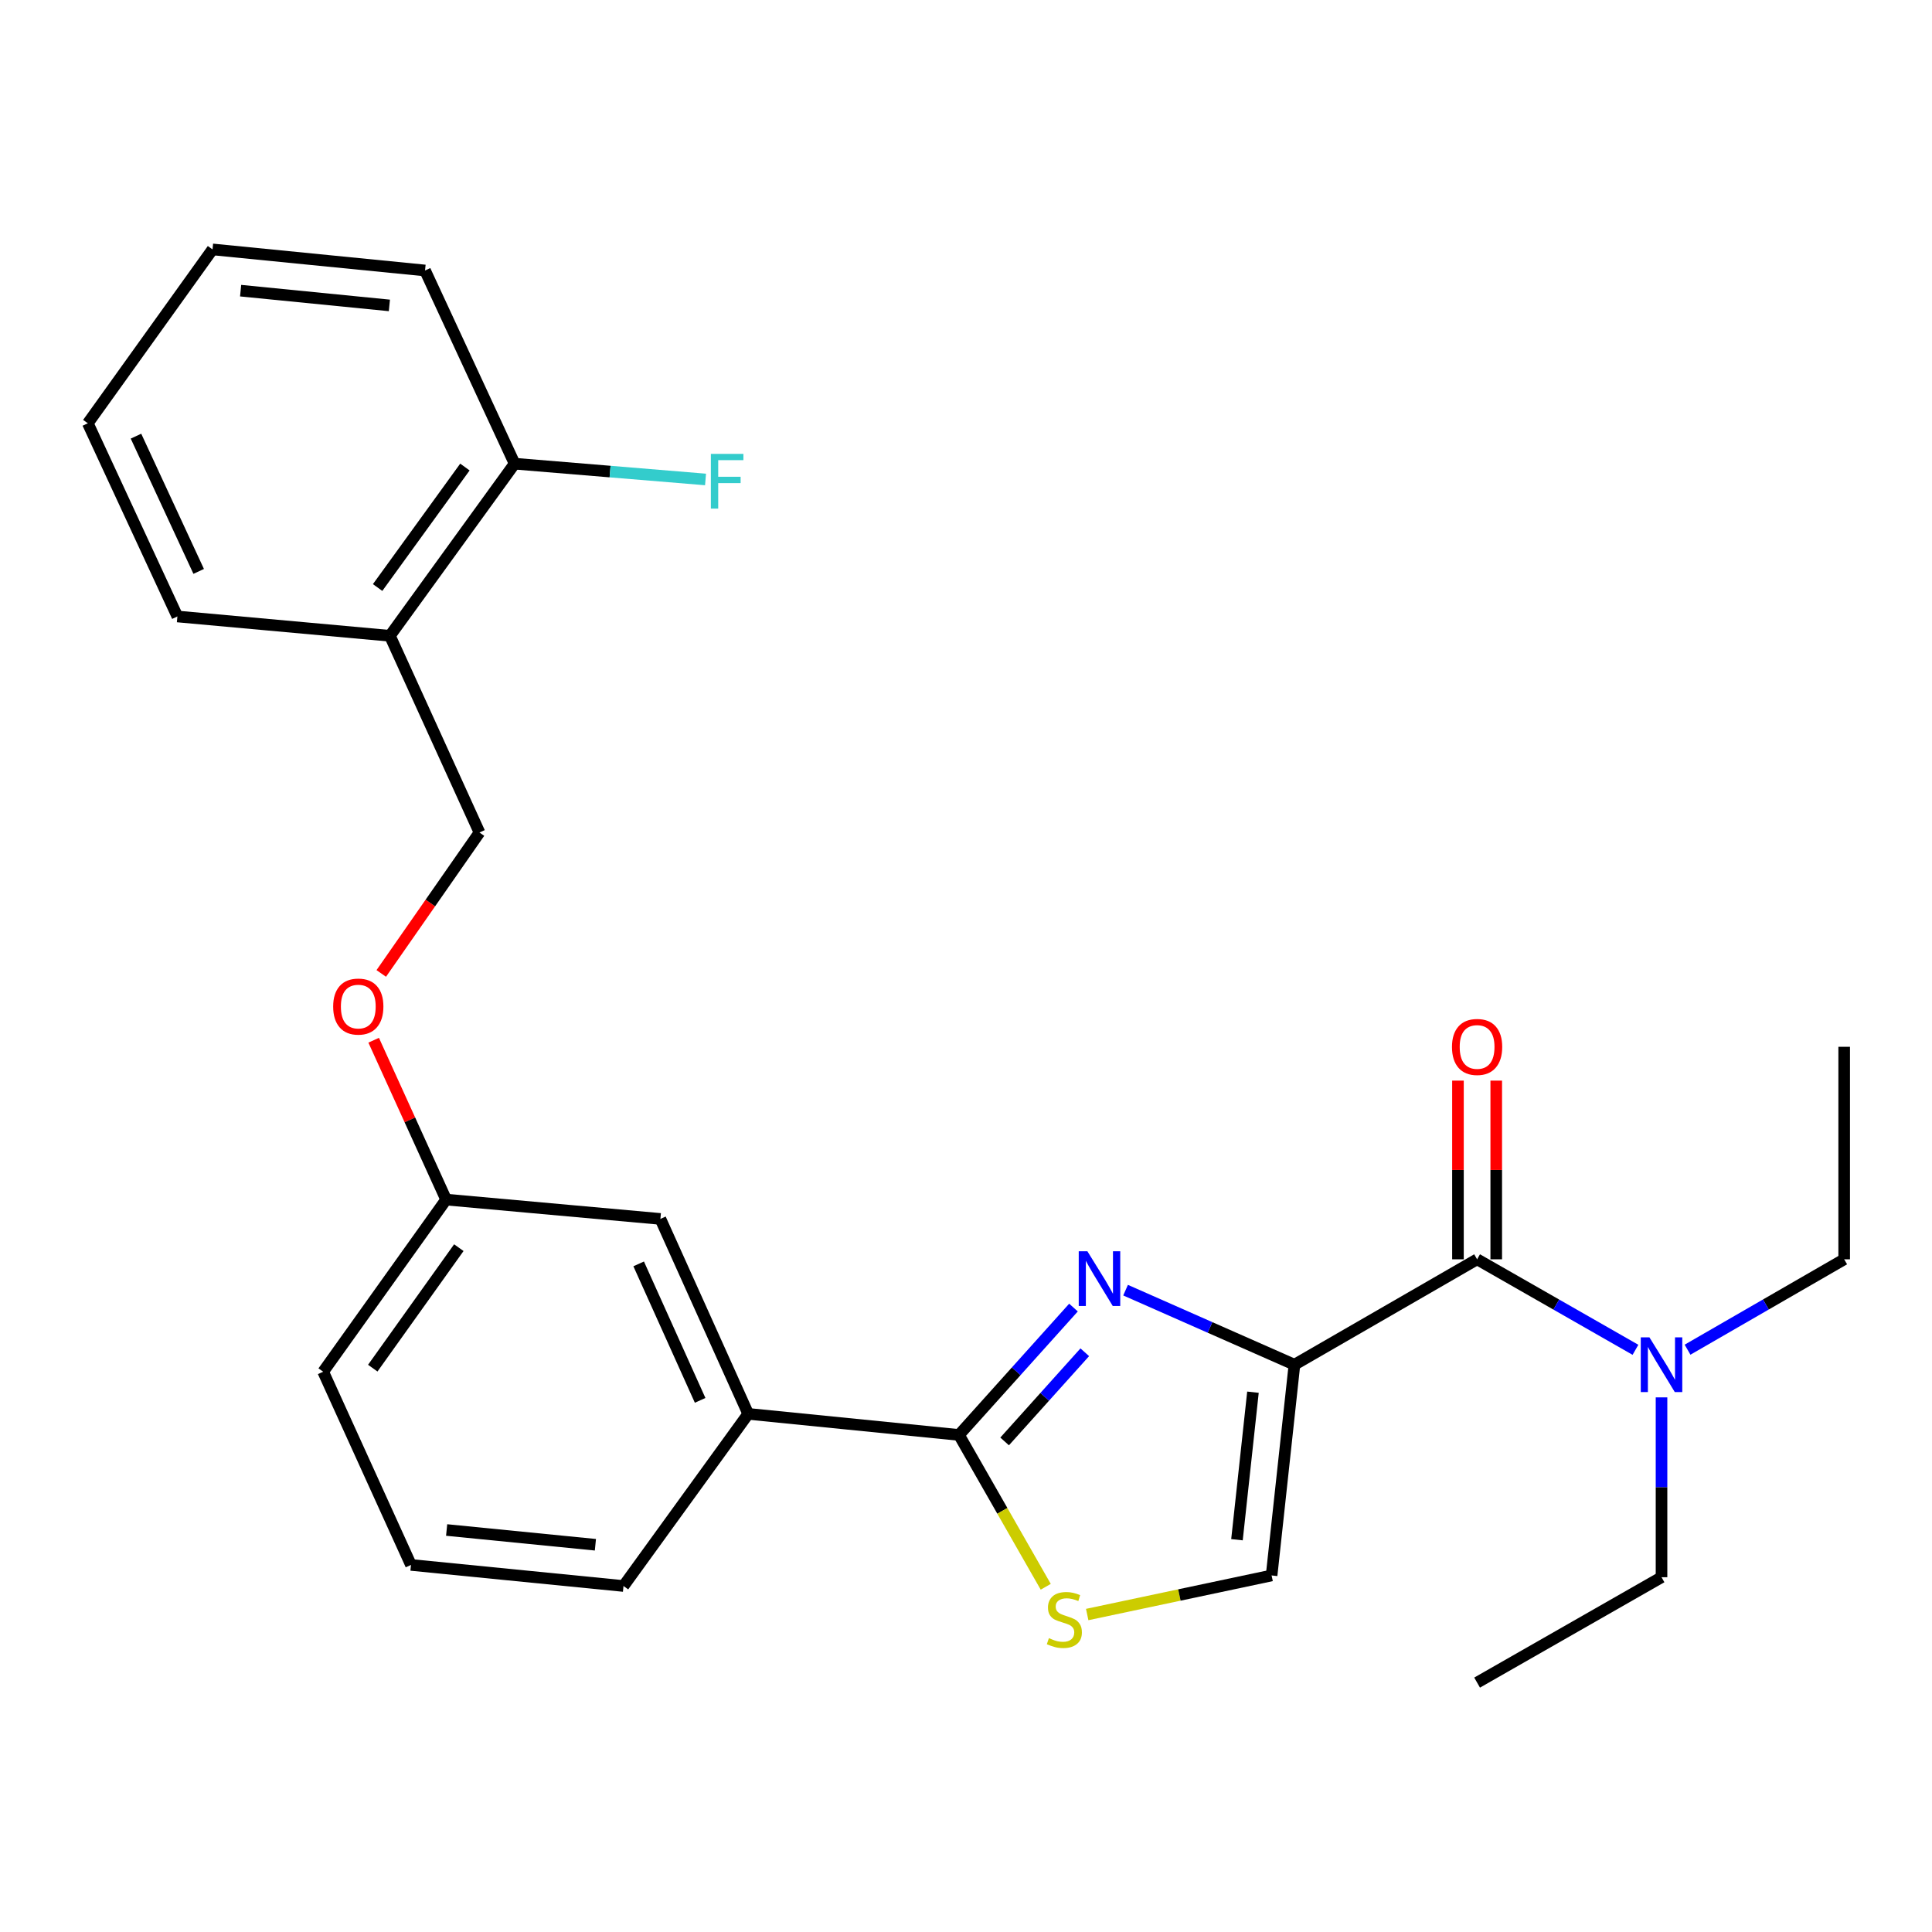 <?xml version='1.0' encoding='iso-8859-1'?>
<svg version='1.1' baseProfile='full'
              xmlns='http://www.w3.org/2000/svg'
                      xmlns:rdkit='http://www.rdkit.org/xml'
                      xmlns:xlink='http://www.w3.org/1999/xlink'
                  xml:space='preserve'
width='1000px' height='1000px' viewBox='0 0 1000 1000'>
<!-- END OF HEADER -->
<rect style='opacity:1.0;fill:#FFFFFF;stroke:none' width='1000' height='1000' x='0' y='0'> </rect>
<path class='bond-0' d='M 954.545,651.816 L 954.545,541.818' style='fill:none;fill-rule:evenodd;stroke:#000000;stroke-width:6px;stroke-linecap:butt;stroke-linejoin:miter;stroke-opacity:1' />
<path class='bond-1' d='M 954.545,651.816 L 914.008,675.207' style='fill:none;fill-rule:evenodd;stroke:#000000;stroke-width:6px;stroke-linecap:butt;stroke-linejoin:miter;stroke-opacity:1' />
<path class='bond-1' d='M 914.008,675.207 L 873.471,698.598' style='fill:none;fill-rule:evenodd;stroke:#0000FF;stroke-width:6px;stroke-linecap:butt;stroke-linejoin:miter;stroke-opacity:1' />
<path class='bond-2' d='M 764.544,651.816 L 805.529,675.238' style='fill:none;fill-rule:evenodd;stroke:#000000;stroke-width:6px;stroke-linecap:butt;stroke-linejoin:miter;stroke-opacity:1' />
<path class='bond-2' d='M 805.529,675.238 L 846.513,698.661' style='fill:none;fill-rule:evenodd;stroke:#0000FF;stroke-width:6px;stroke-linecap:butt;stroke-linejoin:miter;stroke-opacity:1' />
<path class='bond-3' d='M 774.451,651.816 L 774.451,605.572' style='fill:none;fill-rule:evenodd;stroke:#000000;stroke-width:6px;stroke-linecap:butt;stroke-linejoin:miter;stroke-opacity:1' />
<path class='bond-3' d='M 774.451,605.572 L 774.451,559.328' style='fill:none;fill-rule:evenodd;stroke:#FF0000;stroke-width:6px;stroke-linecap:butt;stroke-linejoin:miter;stroke-opacity:1' />
<path class='bond-3' d='M 754.637,651.816 L 754.637,605.572' style='fill:none;fill-rule:evenodd;stroke:#000000;stroke-width:6px;stroke-linecap:butt;stroke-linejoin:miter;stroke-opacity:1' />
<path class='bond-3' d='M 754.637,605.572 L 754.637,559.328' style='fill:none;fill-rule:evenodd;stroke:#FF0000;stroke-width:6px;stroke-linecap:butt;stroke-linejoin:miter;stroke-opacity:1' />
<path class='bond-4' d='M 764.544,651.816 L 670,706.369' style='fill:none;fill-rule:evenodd;stroke:#000000;stroke-width:6px;stroke-linecap:butt;stroke-linejoin:miter;stroke-opacity:1' />
<path class='bond-5' d='M 860.002,723.279 L 860.002,769.824' style='fill:none;fill-rule:evenodd;stroke:#0000FF;stroke-width:6px;stroke-linecap:butt;stroke-linejoin:miter;stroke-opacity:1' />
<path class='bond-5' d='M 860.002,769.824 L 860.002,816.368' style='fill:none;fill-rule:evenodd;stroke:#000000;stroke-width:6px;stroke-linecap:butt;stroke-linejoin:miter;stroke-opacity:1' />
<path class='bond-6' d='M 496.368,742.727 L 518.82,782.022' style='fill:none;fill-rule:evenodd;stroke:#000000;stroke-width:6px;stroke-linecap:butt;stroke-linejoin:miter;stroke-opacity:1' />
<path class='bond-6' d='M 518.82,782.022 L 541.272,821.316' style='fill:none;fill-rule:evenodd;stroke:#CCCC00;stroke-width:6px;stroke-linecap:butt;stroke-linejoin:miter;stroke-opacity:1' />
<path class='bond-7' d='M 496.368,742.727 L 526.001,709.761' style='fill:none;fill-rule:evenodd;stroke:#000000;stroke-width:6px;stroke-linecap:butt;stroke-linejoin:miter;stroke-opacity:1' />
<path class='bond-7' d='M 526.001,709.761 L 555.635,676.795' style='fill:none;fill-rule:evenodd;stroke:#0000FF;stroke-width:6px;stroke-linecap:butt;stroke-linejoin:miter;stroke-opacity:1' />
<path class='bond-7' d='M 519.993,746.083 L 540.736,723.007' style='fill:none;fill-rule:evenodd;stroke:#000000;stroke-width:6px;stroke-linecap:butt;stroke-linejoin:miter;stroke-opacity:1' />
<path class='bond-7' d='M 540.736,723.007 L 561.48,699.931' style='fill:none;fill-rule:evenodd;stroke:#0000FF;stroke-width:6px;stroke-linecap:butt;stroke-linejoin:miter;stroke-opacity:1' />
<path class='bond-8' d='M 496.368,742.727 L 387.272,731.819' style='fill:none;fill-rule:evenodd;stroke:#000000;stroke-width:6px;stroke-linecap:butt;stroke-linejoin:miter;stroke-opacity:1' />
<path class='bond-9' d='M 562.731,835.68 L 610.455,825.567' style='fill:none;fill-rule:evenodd;stroke:#CCCC00;stroke-width:6px;stroke-linecap:butt;stroke-linejoin:miter;stroke-opacity:1' />
<path class='bond-9' d='M 610.455,825.567 L 658.178,815.454' style='fill:none;fill-rule:evenodd;stroke:#000000;stroke-width:6px;stroke-linecap:butt;stroke-linejoin:miter;stroke-opacity:1' />
<path class='bond-10' d='M 658.178,815.454 L 670,706.369' style='fill:none;fill-rule:evenodd;stroke:#000000;stroke-width:6px;stroke-linecap:butt;stroke-linejoin:miter;stroke-opacity:1' />
<path class='bond-10' d='M 640.253,796.957 L 648.529,720.597' style='fill:none;fill-rule:evenodd;stroke:#000000;stroke-width:6px;stroke-linecap:butt;stroke-linejoin:miter;stroke-opacity:1' />
<path class='bond-11' d='M 670,706.369 L 626.296,687.075' style='fill:none;fill-rule:evenodd;stroke:#000000;stroke-width:6px;stroke-linecap:butt;stroke-linejoin:miter;stroke-opacity:1' />
<path class='bond-11' d='M 626.296,687.075 L 582.592,667.781' style='fill:none;fill-rule:evenodd;stroke:#0000FF;stroke-width:6px;stroke-linecap:butt;stroke-linejoin:miter;stroke-opacity:1' />
<path class='bond-12' d='M 201.817,329.086 L 266.365,240.002' style='fill:none;fill-rule:evenodd;stroke:#000000;stroke-width:6px;stroke-linecap:butt;stroke-linejoin:miter;stroke-opacity:1' />
<path class='bond-12' d='M 195.454,304.098 L 240.638,241.739' style='fill:none;fill-rule:evenodd;stroke:#000000;stroke-width:6px;stroke-linecap:butt;stroke-linejoin:miter;stroke-opacity:1' />
<path class='bond-13' d='M 201.817,329.086 L 248.18,430.906' style='fill:none;fill-rule:evenodd;stroke:#000000;stroke-width:6px;stroke-linecap:butt;stroke-linejoin:miter;stroke-opacity:1' />
<path class='bond-14' d='M 201.817,329.086 L 91.818,319.091' style='fill:none;fill-rule:evenodd;stroke:#000000;stroke-width:6px;stroke-linecap:butt;stroke-linejoin:miter;stroke-opacity:1' />
<path class='bond-15' d='M 193.408,538.42 L 212.159,579.664' style='fill:none;fill-rule:evenodd;stroke:#FF0000;stroke-width:6px;stroke-linecap:butt;stroke-linejoin:miter;stroke-opacity:1' />
<path class='bond-15' d='M 212.159,579.664 L 230.91,620.907' style='fill:none;fill-rule:evenodd;stroke:#000000;stroke-width:6px;stroke-linecap:butt;stroke-linejoin:miter;stroke-opacity:1' />
<path class='bond-16' d='M 197.34,503.852 L 222.76,467.379' style='fill:none;fill-rule:evenodd;stroke:#FF0000;stroke-width:6px;stroke-linecap:butt;stroke-linejoin:miter;stroke-opacity:1' />
<path class='bond-16' d='M 222.76,467.379 L 248.18,430.906' style='fill:none;fill-rule:evenodd;stroke:#000000;stroke-width:6px;stroke-linecap:butt;stroke-linejoin:miter;stroke-opacity:1' />
<path class='bond-17' d='M 266.365,240.002 L 315.774,244.086' style='fill:none;fill-rule:evenodd;stroke:#000000;stroke-width:6px;stroke-linecap:butt;stroke-linejoin:miter;stroke-opacity:1' />
<path class='bond-17' d='M 315.774,244.086 L 365.184,248.17' style='fill:none;fill-rule:evenodd;stroke:#33CCCC;stroke-width:6px;stroke-linecap:butt;stroke-linejoin:miter;stroke-opacity:1' />
<path class='bond-18' d='M 266.365,240.002 L 220.001,139.998' style='fill:none;fill-rule:evenodd;stroke:#000000;stroke-width:6px;stroke-linecap:butt;stroke-linejoin:miter;stroke-opacity:1' />
<path class='bond-19' d='M 212.725,810.005 L 322.724,820.914' style='fill:none;fill-rule:evenodd;stroke:#000000;stroke-width:6px;stroke-linecap:butt;stroke-linejoin:miter;stroke-opacity:1' />
<path class='bond-19' d='M 231.18,791.925 L 308.179,799.561' style='fill:none;fill-rule:evenodd;stroke:#000000;stroke-width:6px;stroke-linecap:butt;stroke-linejoin:miter;stroke-opacity:1' />
<path class='bond-20' d='M 212.725,810.005 L 167.275,710.002' style='fill:none;fill-rule:evenodd;stroke:#000000;stroke-width:6px;stroke-linecap:butt;stroke-linejoin:miter;stroke-opacity:1' />
<path class='bond-21' d='M 322.724,820.914 L 387.272,731.819' style='fill:none;fill-rule:evenodd;stroke:#000000;stroke-width:6px;stroke-linecap:butt;stroke-linejoin:miter;stroke-opacity:1' />
<path class='bond-22' d='M 387.272,731.819 L 341.822,630.913' style='fill:none;fill-rule:evenodd;stroke:#000000;stroke-width:6px;stroke-linecap:butt;stroke-linejoin:miter;stroke-opacity:1' />
<path class='bond-22' d='M 362.389,724.82 L 330.574,654.186' style='fill:none;fill-rule:evenodd;stroke:#000000;stroke-width:6px;stroke-linecap:butt;stroke-linejoin:miter;stroke-opacity:1' />
<path class='bond-23' d='M 341.822,630.913 L 230.91,620.907' style='fill:none;fill-rule:evenodd;stroke:#000000;stroke-width:6px;stroke-linecap:butt;stroke-linejoin:miter;stroke-opacity:1' />
<path class='bond-24' d='M 230.91,620.907 L 167.275,710.002' style='fill:none;fill-rule:evenodd;stroke:#000000;stroke-width:6px;stroke-linecap:butt;stroke-linejoin:miter;stroke-opacity:1' />
<path class='bond-24' d='M 237.488,645.787 L 192.944,708.153' style='fill:none;fill-rule:evenodd;stroke:#000000;stroke-width:6px;stroke-linecap:butt;stroke-linejoin:miter;stroke-opacity:1' />
<path class='bond-25' d='M 91.818,319.091 L 45.455,219.088' style='fill:none;fill-rule:evenodd;stroke:#000000;stroke-width:6px;stroke-linecap:butt;stroke-linejoin:miter;stroke-opacity:1' />
<path class='bond-25' d='M 102.839,295.757 L 70.385,225.754' style='fill:none;fill-rule:evenodd;stroke:#000000;stroke-width:6px;stroke-linecap:butt;stroke-linejoin:miter;stroke-opacity:1' />
<path class='bond-26' d='M 220.001,139.998 L 110.003,129.09' style='fill:none;fill-rule:evenodd;stroke:#000000;stroke-width:6px;stroke-linecap:butt;stroke-linejoin:miter;stroke-opacity:1' />
<path class='bond-26' d='M 201.546,158.079 L 124.547,150.443' style='fill:none;fill-rule:evenodd;stroke:#000000;stroke-width:6px;stroke-linecap:butt;stroke-linejoin:miter;stroke-opacity:1' />
<path class='bond-27' d='M 45.455,219.088 L 110.003,129.09' style='fill:none;fill-rule:evenodd;stroke:#000000;stroke-width:6px;stroke-linecap:butt;stroke-linejoin:miter;stroke-opacity:1' />
<path class='bond-28' d='M 860.002,816.368 L 764.544,870.91' style='fill:none;fill-rule:evenodd;stroke:#000000;stroke-width:6px;stroke-linecap:butt;stroke-linejoin:miter;stroke-opacity:1' />
<path  class='atom-2' d='M 853.742 692.209
L 863.022 707.209
Q 863.942 708.689, 865.422 711.369
Q 866.902 714.049, 866.982 714.209
L 866.982 692.209
L 870.742 692.209
L 870.742 720.529
L 866.862 720.529
L 856.902 704.129
Q 855.742 702.209, 854.502 700.009
Q 853.302 697.809, 852.942 697.129
L 852.942 720.529
L 849.262 720.529
L 849.262 692.209
L 853.742 692.209
' fill='#0000FF'/>
<path  class='atom-3' d='M 751.544 541.898
Q 751.544 535.098, 754.904 531.298
Q 758.264 527.498, 764.544 527.498
Q 770.824 527.498, 774.184 531.298
Q 777.544 535.098, 777.544 541.898
Q 777.544 548.778, 774.144 552.698
Q 770.744 556.578, 764.544 556.578
Q 758.304 556.578, 754.904 552.698
Q 751.544 548.818, 751.544 541.898
M 764.544 553.378
Q 768.864 553.378, 771.184 550.498
Q 773.544 547.578, 773.544 541.898
Q 773.544 536.338, 771.184 533.538
Q 768.864 530.698, 764.544 530.698
Q 760.224 530.698, 757.864 533.498
Q 755.544 536.298, 755.544 541.898
Q 755.544 547.618, 757.864 550.498
Q 760.224 553.378, 764.544 553.378
' fill='#FF0000'/>
<path  class='atom-6' d='M 542.91 847.905
Q 543.23 848.025, 544.55 848.585
Q 545.87 849.145, 547.31 849.505
Q 548.79 849.825, 550.23 849.825
Q 552.91 849.825, 554.47 848.545
Q 556.03 847.225, 556.03 844.945
Q 556.03 843.385, 555.23 842.425
Q 554.47 841.465, 553.27 840.945
Q 552.07 840.425, 550.07 839.825
Q 547.55 839.065, 546.03 838.345
Q 544.55 837.625, 543.47 836.105
Q 542.43 834.585, 542.43 832.025
Q 542.43 828.465, 544.83 826.265
Q 547.27 824.065, 552.07 824.065
Q 555.35 824.065, 559.07 825.625
L 558.15 828.705
Q 554.75 827.305, 552.19 827.305
Q 549.43 827.305, 547.91 828.465
Q 546.39 829.585, 546.43 831.545
Q 546.43 833.065, 547.19 833.985
Q 547.99 834.905, 549.11 835.425
Q 550.27 835.945, 552.19 836.545
Q 554.75 837.345, 556.27 838.145
Q 557.79 838.945, 558.87 840.585
Q 559.99 842.185, 559.99 844.945
Q 559.99 848.865, 557.35 850.985
Q 554.75 853.065, 550.39 853.065
Q 547.87 853.065, 545.95 852.505
Q 544.07 851.985, 541.83 851.065
L 542.91 847.905
' fill='#CCCC00'/>
<path  class='atom-9' d='M 562.834 647.662
L 572.114 662.662
Q 573.034 664.142, 574.514 666.822
Q 575.994 669.502, 576.074 669.662
L 576.074 647.662
L 579.834 647.662
L 579.834 675.982
L 575.954 675.982
L 565.994 659.582
Q 564.834 657.662, 563.594 655.462
Q 562.394 653.262, 562.034 652.582
L 562.034 675.982
L 558.354 675.982
L 558.354 647.662
L 562.834 647.662
' fill='#0000FF'/>
<path  class='atom-11' d='M 172.448 520.994
Q 172.448 514.194, 175.808 510.394
Q 179.168 506.594, 185.448 506.594
Q 191.728 506.594, 195.088 510.394
Q 198.448 514.194, 198.448 520.994
Q 198.448 527.874, 195.048 531.794
Q 191.648 535.674, 185.448 535.674
Q 179.208 535.674, 175.808 531.794
Q 172.448 527.914, 172.448 520.994
M 185.448 532.474
Q 189.768 532.474, 192.088 529.594
Q 194.448 526.674, 194.448 520.994
Q 194.448 515.434, 192.088 512.634
Q 189.768 509.794, 185.448 509.794
Q 181.128 509.794, 178.768 512.594
Q 176.448 515.394, 176.448 520.994
Q 176.448 526.714, 178.768 529.594
Q 181.128 532.474, 185.448 532.474
' fill='#FF0000'/>
<path  class='atom-19' d='M 367.943 234.934
L 384.783 234.934
L 384.783 238.174
L 371.743 238.174
L 371.743 246.774
L 383.343 246.774
L 383.343 250.054
L 371.743 250.054
L 371.743 263.254
L 367.943 263.254
L 367.943 234.934
' fill='#33CCCC'/>
</svg>
